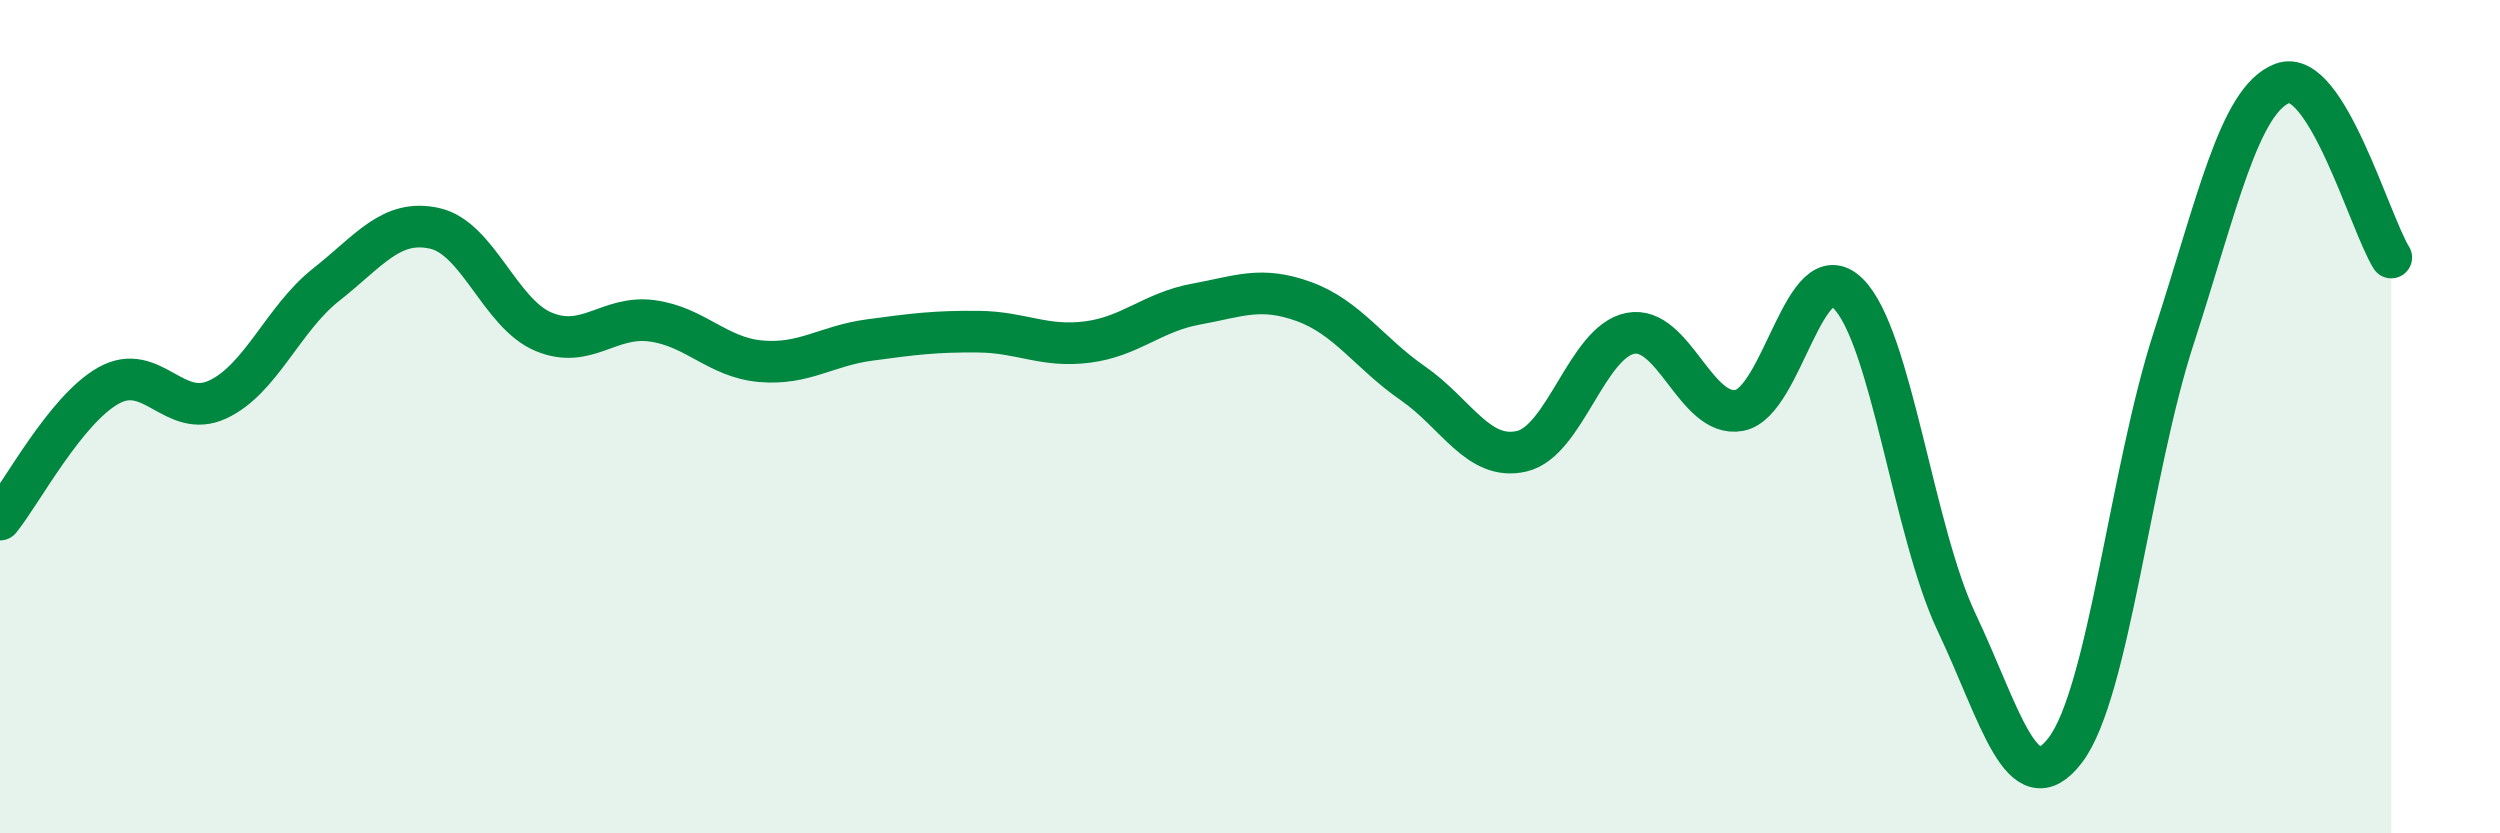 
    <svg width="60" height="20" viewBox="0 0 60 20" xmlns="http://www.w3.org/2000/svg">
      <path
        d="M 0,12.47 C 0.52,11.83 1.57,9.83 2.61,9.25 C 3.65,8.67 4.18,10.07 5.22,9.59 C 6.26,9.11 6.79,7.65 7.83,6.83 C 8.87,6.01 9.39,5.25 10.43,5.48 C 11.47,5.71 12,7.52 13.04,7.96 C 14.08,8.4 14.61,7.56 15.65,7.7 C 16.69,7.84 17.22,8.58 18.26,8.67 C 19.3,8.76 19.83,8.3 20.87,8.16 C 21.91,8.02 22.44,7.95 23.48,7.96 C 24.52,7.97 25.05,8.34 26.09,8.21 C 27.13,8.08 27.66,7.49 28.7,7.3 C 29.74,7.11 30.26,6.86 31.3,7.24 C 32.34,7.62 32.87,8.48 33.91,9.2 C 34.95,9.92 35.48,11.07 36.52,10.83 C 37.56,10.59 38.09,8.2 39.13,8 C 40.17,7.8 40.7,10.04 41.74,9.85 C 42.78,9.66 43.31,6.02 44.35,7.04 C 45.39,8.06 45.92,12.75 46.96,14.94 C 48,17.13 48.53,19.37 49.57,18 C 50.61,16.63 51.13,11.31 52.17,8.11 C 53.21,4.91 53.74,2.39 54.78,2 C 55.82,1.61 56.87,5.34 57.39,6.18L57.39 20L0 20Z"
        fill="#008740"
        opacity="0.1"
        stroke-linecap="round"
        stroke-linejoin="round"
      />
      <path
        d="M 0,12.47 C 0.52,11.83 1.57,9.83 2.61,9.25 C 3.65,8.67 4.18,10.07 5.22,9.59 C 6.26,9.11 6.79,7.65 7.83,6.83 C 8.87,6.01 9.39,5.25 10.43,5.48 C 11.47,5.71 12,7.52 13.04,7.96 C 14.08,8.4 14.61,7.56 15.65,7.7 C 16.69,7.84 17.22,8.58 18.26,8.67 C 19.3,8.76 19.83,8.3 20.87,8.16 C 21.91,8.02 22.44,7.95 23.48,7.96 C 24.52,7.97 25.05,8.34 26.09,8.21 C 27.13,8.08 27.66,7.49 28.7,7.3 C 29.74,7.11 30.26,6.86 31.3,7.24 C 32.34,7.62 32.87,8.48 33.91,9.2 C 34.95,9.92 35.48,11.07 36.52,10.83 C 37.56,10.59 38.09,8.2 39.13,8 C 40.17,7.8 40.7,10.04 41.74,9.85 C 42.78,9.66 43.31,6.02 44.35,7.04 C 45.39,8.06 45.92,12.75 46.96,14.94 C 48,17.13 48.53,19.37 49.57,18 C 50.61,16.63 51.13,11.31 52.17,8.11 C 53.21,4.91 53.74,2.39 54.78,2 C 55.82,1.61 56.87,5.34 57.39,6.18"
        stroke="#008740"
        stroke-width="1"
        fill="none"
        stroke-linecap="round"
        stroke-linejoin="round"
      />
    </svg>
  